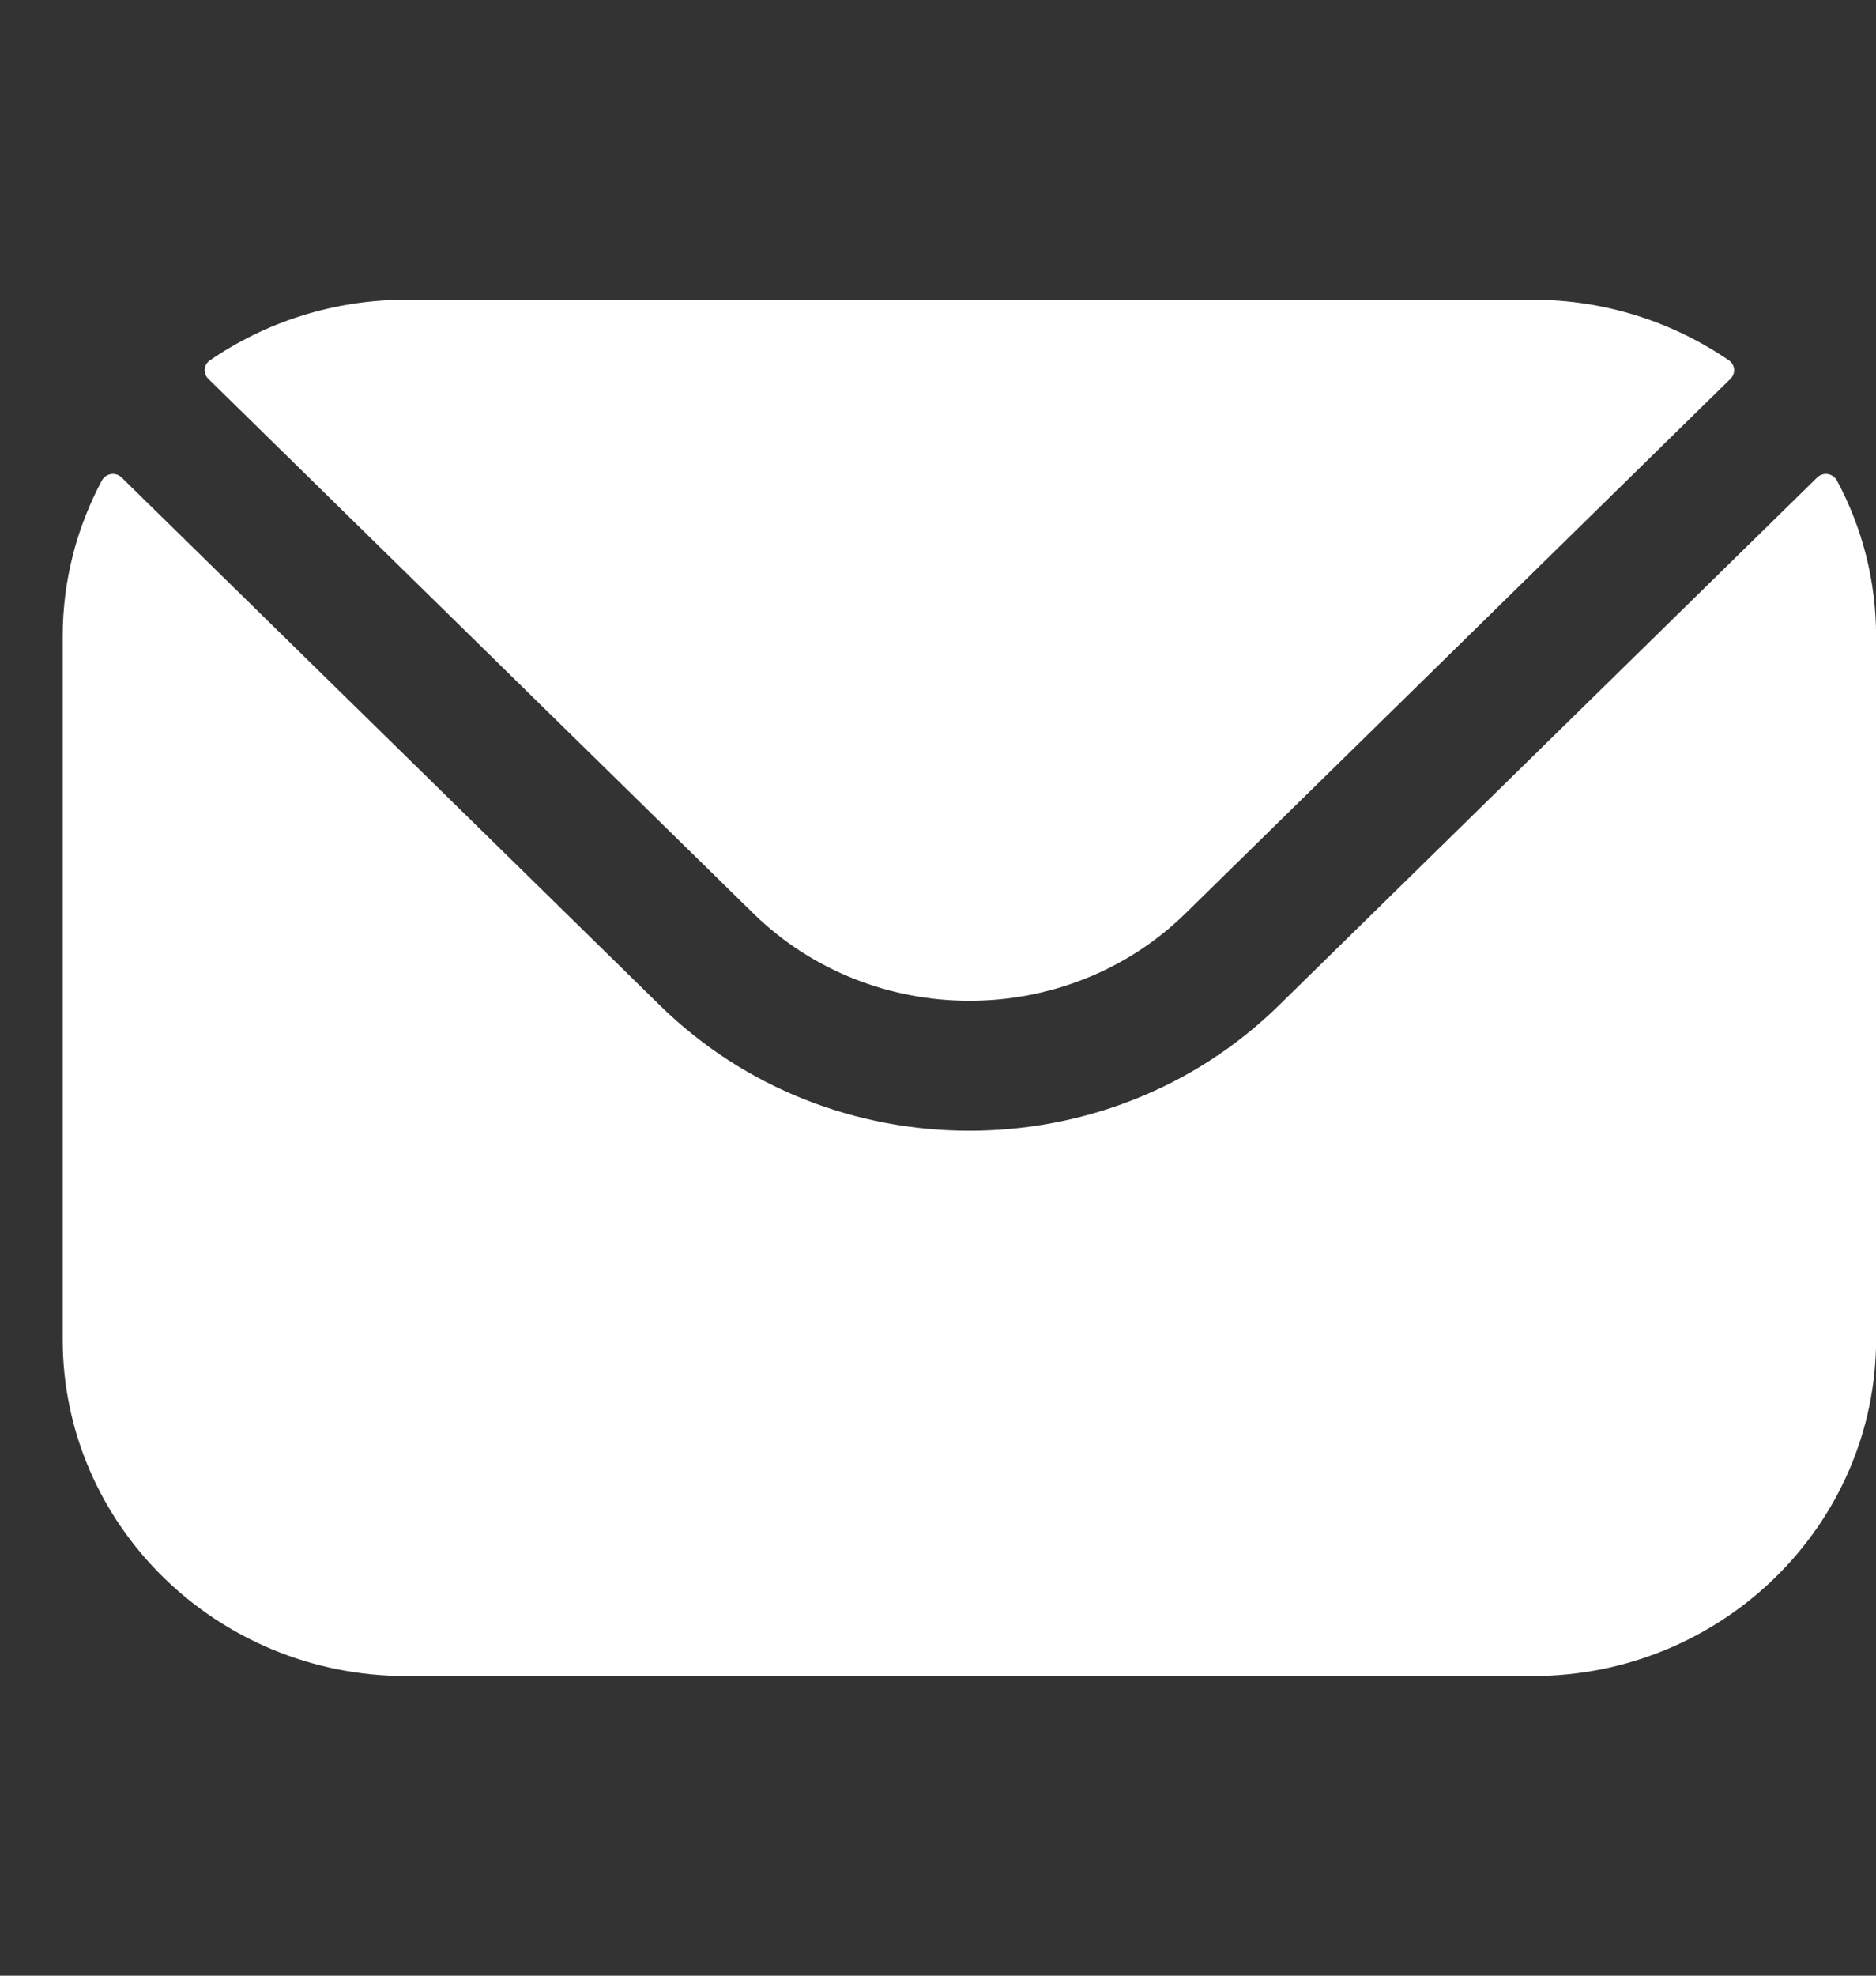 <?xml version="1.0" encoding="UTF-8"?>
<svg xmlns="http://www.w3.org/2000/svg" width="19" height="20" viewBox="0 0 19 20" fill="none">
  <rect x="0" y="0" width="19" height="20" fill="#333333" stroke="none"/>
  <g clip-path="url(#clip0_80_875)">
    <path fill-rule="evenodd" clip-rule="evenodd" d="M2.11 3.835L7.63 9.247C8.834 10.425 10.802 10.426 12.006 9.247L17.526 3.835C17.582 3.78 17.574 3.691 17.509 3.647C16.946 3.262 16.261 3.034 15.523 3.034H4.113C3.375 3.034 2.69 3.262 2.127 3.647C2.062 3.691 2.054 3.78 2.11 3.835ZM0.635 6.442C0.635 5.874 0.779 5.336 1.032 4.864C1.072 4.79 1.172 4.775 1.232 4.834L6.682 10.176C8.408 11.87 11.227 11.871 12.954 10.176L18.404 4.834C18.464 4.775 18.564 4.79 18.604 4.864C18.858 5.336 19.001 5.874 19.001 6.442V13.558C19.001 15.439 17.44 16.967 15.523 16.967H4.113C2.196 16.967 0.635 15.439 0.635 13.558V6.442Z" fill="white"></path>
  </g>
  <defs>
    <clipPath id="clip0_80_875">
      <rect width="19" height="19" fill="white" transform="translate(0 0.5)"></rect>
    </clipPath>
  </defs>
</svg>

